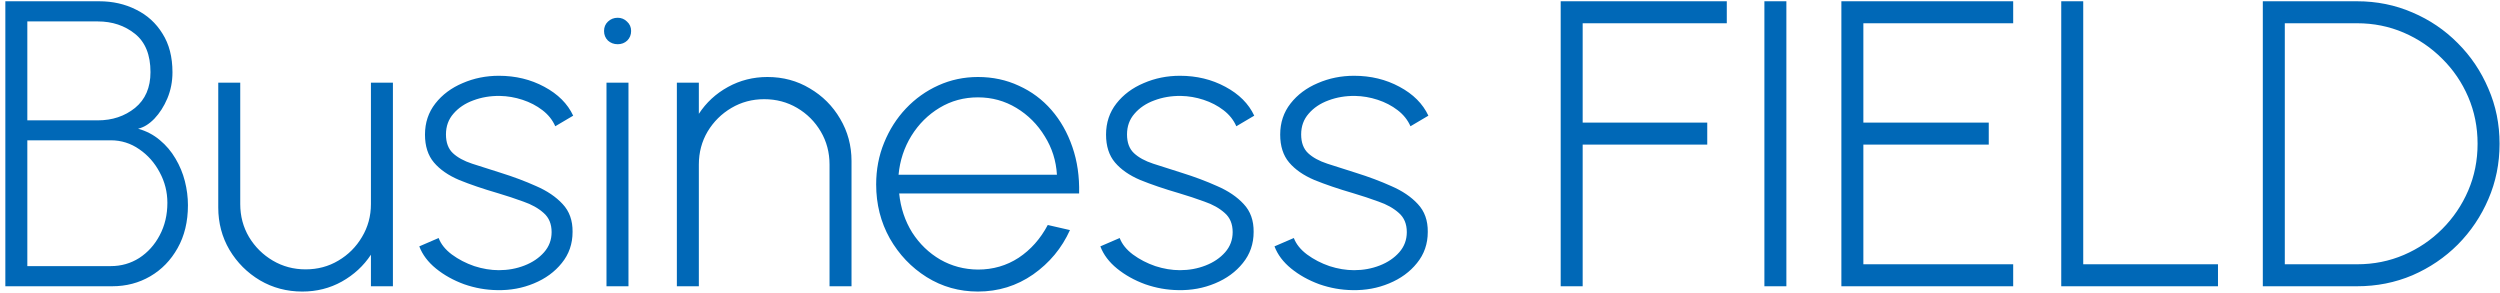 <svg width="393" height="46" viewBox="0 0 393 46" fill="none" xmlns="http://www.w3.org/2000/svg">
<path d="M0.84 45V0.2H15.592C17.725 0.2 19.656 0.637 21.384 1.512C23.133 2.365 24.52 3.624 25.544 5.288C26.589 6.931 27.112 8.957 27.112 11.368C27.112 12.819 26.845 14.184 26.312 15.464C25.779 16.723 25.096 17.789 24.264 18.664C23.432 19.517 22.579 20.04 21.704 20.232C23.005 20.595 24.147 21.192 25.128 22.024C26.109 22.835 26.931 23.805 27.592 24.936C28.253 26.045 28.744 27.229 29.064 28.488C29.384 29.747 29.544 31.005 29.544 32.264C29.544 34.845 29 37.096 27.912 39.016C26.845 40.915 25.416 42.387 23.624 43.432C21.832 44.477 19.837 45 17.64 45H0.84ZM4.296 41.832H17.416C19.059 41.832 20.552 41.405 21.896 40.552C23.24 39.677 24.307 38.493 25.096 37C25.907 35.485 26.312 33.779 26.312 31.88C26.312 30.173 25.907 28.573 25.096 27.08C24.307 25.587 23.24 24.381 21.896 23.464C20.552 22.525 19.059 22.056 17.416 22.056H4.296V41.832ZM4.296 18.92H15.368C17.651 18.92 19.603 18.269 21.224 16.968C22.845 15.645 23.656 13.768 23.656 11.336C23.656 8.627 22.845 6.621 21.224 5.32C19.603 4.019 17.651 3.368 15.368 3.368H4.296V18.92ZM34.31 32.616V13H37.766V32.072C37.766 33.971 38.225 35.699 39.142 37.256C40.081 38.813 41.329 40.051 42.886 40.968C44.443 41.885 46.161 42.344 48.038 42.344C49.937 42.344 51.654 41.885 53.19 40.968C54.747 40.051 55.985 38.813 56.902 37.256C57.841 35.699 58.31 33.971 58.31 32.072V13H61.766V45H58.31V40.04C57.158 41.789 55.633 43.197 53.734 44.264C51.857 45.309 49.787 45.832 47.526 45.832C45.094 45.832 42.875 45.245 40.87 44.072C38.865 42.877 37.265 41.277 36.07 39.272C34.897 37.267 34.31 35.048 34.31 32.616ZM78.168 45.608C76.398 45.587 74.659 45.277 72.953 44.68C71.267 44.061 69.795 43.24 68.537 42.216C67.278 41.192 66.403 40.029 65.912 38.728L68.953 37.416C69.315 38.376 70.008 39.24 71.032 40.008C72.078 40.776 73.251 41.384 74.552 41.832C75.875 42.259 77.166 42.472 78.424 42.472C79.854 42.472 81.198 42.227 82.457 41.736C83.715 41.245 84.739 40.552 85.528 39.656C86.318 38.76 86.713 37.704 86.713 36.488C86.713 35.208 86.296 34.205 85.465 33.48C84.632 32.733 83.566 32.136 82.264 31.688C80.984 31.219 79.662 30.781 78.296 30.376C75.95 29.693 73.912 29 72.184 28.296C70.478 27.571 69.155 26.653 68.216 25.544C67.278 24.435 66.808 22.973 66.808 21.16C66.808 19.283 67.353 17.651 68.441 16.264C69.528 14.877 70.958 13.811 72.728 13.064C74.499 12.296 76.398 11.912 78.424 11.912C81.049 11.912 83.427 12.488 85.561 13.64C87.715 14.792 89.23 16.307 90.105 18.184L87.288 19.848C86.862 18.867 86.19 18.024 85.272 17.32C84.355 16.616 83.31 16.072 82.136 15.688C80.963 15.304 79.779 15.101 78.585 15.08C77.091 15.059 75.694 15.293 74.392 15.784C73.112 16.253 72.078 16.947 71.288 17.864C70.499 18.76 70.105 19.848 70.105 21.128C70.105 22.408 70.467 23.389 71.192 24.072C71.918 24.755 72.931 25.309 74.233 25.736C75.534 26.141 77.038 26.621 78.745 27.176C80.728 27.795 82.574 28.488 84.281 29.256C86.008 30.003 87.395 30.941 88.441 32.072C89.507 33.203 90.03 34.664 90.008 36.456C90.008 38.333 89.443 39.965 88.312 41.352C87.203 42.739 85.742 43.805 83.928 44.552C82.136 45.299 80.216 45.651 78.168 45.608ZM95.34 13H98.796V45H95.34V13ZM97.1 6.952C96.503 6.952 95.991 6.76 95.564 6.376C95.159 5.971 94.956 5.469 94.956 4.872C94.956 4.275 95.159 3.784 95.564 3.4C95.991 2.995 96.503 2.792 97.1 2.792C97.676 2.792 98.167 2.995 98.572 3.4C98.999 3.784 99.212 4.275 99.212 4.872C99.212 5.469 99.009 5.971 98.604 6.376C98.199 6.76 97.697 6.952 97.1 6.952ZM133.859 25.32V45H130.403V25.864C130.403 23.965 129.944 22.237 129.027 20.68C128.109 19.123 126.872 17.885 125.315 16.968C123.757 16.051 122.029 15.592 120.131 15.592C118.253 15.592 116.536 16.051 114.979 16.968C113.421 17.885 112.173 19.123 111.235 20.68C110.317 22.237 109.859 23.965 109.859 25.864V45H106.403V13H109.859V17.896C111.011 16.125 112.536 14.717 114.435 13.672C116.333 12.627 118.403 12.104 120.642 12.104C123.096 12.104 125.315 12.701 127.299 13.896C129.304 15.069 130.893 16.659 132.067 18.664C133.261 20.669 133.859 22.888 133.859 25.32ZM153.733 45.832C150.789 45.832 148.101 45.075 145.669 43.56C143.258 42.045 141.327 40.019 139.877 37.48C138.447 34.92 137.733 32.093 137.733 29C137.733 26.653 138.149 24.467 138.981 22.44C139.813 20.392 140.954 18.6 142.405 17.064C143.877 15.507 145.583 14.291 147.525 13.416C149.466 12.541 151.535 12.104 153.733 12.104C156.058 12.104 158.202 12.563 160.165 13.48C162.149 14.376 163.855 15.645 165.285 17.288C166.714 18.931 167.813 20.872 168.581 23.112C169.349 25.331 169.701 27.763 169.637 30.408H141.349C141.583 32.691 142.266 34.739 143.397 36.552C144.549 38.344 146.021 39.763 147.813 40.808C149.605 41.832 151.578 42.355 153.733 42.376C156.101 42.376 158.234 41.757 160.133 40.52C162.031 39.261 163.557 37.544 164.709 35.368L168.197 36.168C166.917 39.005 164.986 41.331 162.405 43.144C159.823 44.936 156.933 45.832 153.733 45.832ZM141.253 27.464H166.149C166.021 25.267 165.381 23.251 164.229 21.416C163.098 19.56 161.615 18.077 159.781 16.968C157.946 15.859 155.93 15.304 153.733 15.304C151.535 15.304 149.53 15.848 147.717 16.936C145.903 18.024 144.421 19.496 143.269 21.352C142.138 23.187 141.466 25.224 141.253 27.464ZM185.231 45.608C183.46 45.587 181.722 45.277 180.015 44.68C178.33 44.061 176.858 43.24 175.599 42.216C174.34 41.192 173.466 40.029 172.975 38.728L176.015 37.416C176.378 38.376 177.071 39.24 178.095 40.008C179.14 40.776 180.314 41.384 181.615 41.832C182.938 42.259 184.228 42.472 185.487 42.472C186.916 42.472 188.26 42.227 189.519 41.736C190.778 41.245 191.802 40.552 192.591 39.656C193.38 38.76 193.775 37.704 193.775 36.488C193.775 35.208 193.359 34.205 192.527 33.48C191.695 32.733 190.628 32.136 189.327 31.688C188.047 31.219 186.724 30.781 185.359 30.376C183.012 29.693 180.975 29 179.247 28.296C177.54 27.571 176.218 26.653 175.279 25.544C174.34 24.435 173.871 22.973 173.871 21.16C173.871 19.283 174.415 17.651 175.503 16.264C176.591 14.877 178.02 13.811 179.791 13.064C181.562 12.296 183.46 11.912 185.487 11.912C188.111 11.912 190.49 12.488 192.623 13.64C194.778 14.792 196.292 16.307 197.167 18.184L194.351 19.848C193.924 18.867 193.252 18.024 192.335 17.32C191.418 16.616 190.372 16.072 189.199 15.688C188.026 15.304 186.842 15.101 185.647 15.08C184.154 15.059 182.756 15.293 181.455 15.784C180.175 16.253 179.14 16.947 178.351 17.864C177.562 18.76 177.167 19.848 177.167 21.128C177.167 22.408 177.53 23.389 178.255 24.072C178.98 24.755 179.994 25.309 181.295 25.736C182.596 26.141 184.1 26.621 185.807 27.176C187.791 27.795 189.636 28.488 191.343 29.256C193.071 30.003 194.458 30.941 195.503 32.072C196.57 33.203 197.092 34.664 197.071 36.456C197.071 38.333 196.506 39.965 195.375 41.352C194.266 42.739 192.804 43.805 190.991 44.552C189.199 45.299 187.279 45.651 185.231 45.608ZM212.606 45.608C210.835 45.587 209.097 45.277 207.39 44.68C205.705 44.061 204.233 43.24 202.974 42.216C201.715 41.192 200.841 40.029 200.35 38.728L203.39 37.416C203.753 38.376 204.446 39.24 205.47 40.008C206.515 40.776 207.689 41.384 208.99 41.832C210.313 42.259 211.603 42.472 212.862 42.472C214.291 42.472 215.635 42.227 216.894 41.736C218.153 41.245 219.177 40.552 219.966 39.656C220.755 38.76 221.15 37.704 221.15 36.488C221.15 35.208 220.734 34.205 219.902 33.48C219.07 32.733 218.003 32.136 216.702 31.688C215.422 31.219 214.099 30.781 212.734 30.376C210.387 29.693 208.35 29 206.622 28.296C204.915 27.571 203.593 26.653 202.654 25.544C201.715 24.435 201.246 22.973 201.246 21.16C201.246 19.283 201.79 17.651 202.878 16.264C203.966 14.877 205.395 13.811 207.166 13.064C208.937 12.296 210.835 11.912 212.862 11.912C215.486 11.912 217.865 12.488 219.998 13.64C222.153 14.792 223.667 16.307 224.542 18.184L221.726 19.848C221.299 18.867 220.627 18.024 219.71 17.32C218.793 16.616 217.747 16.072 216.574 15.688C215.401 15.304 214.217 15.101 213.022 15.08C211.529 15.059 210.131 15.293 208.83 15.784C207.55 16.253 206.515 16.947 205.726 17.864C204.937 18.76 204.542 19.848 204.542 21.128C204.542 22.408 204.905 23.389 205.63 24.072C206.355 24.755 207.369 25.309 208.67 25.736C209.971 26.141 211.475 26.621 213.182 27.176C215.166 27.795 217.011 28.488 218.718 29.256C220.446 30.003 221.833 30.941 222.878 32.072C223.945 33.203 224.467 34.664 224.446 36.456C224.446 38.333 223.881 39.965 222.75 41.352C221.641 42.739 220.179 43.805 218.366 44.552C216.574 45.299 214.654 45.651 212.606 45.608ZM245.34 45V0.2H271.452V3.656H248.796V19.272H268.38V22.728H248.796V45H245.34ZM277.363 45V0.2H280.819V45H277.363ZM289.465 45V0.2H316.473V3.656H292.921V19.272H312.633V22.728H292.921V41.544H316.473V45H289.465ZM324.028 45V0.2H327.484V41.544H348.668V45H324.028ZM355.715 45V0.2H370.531C373.624 0.2 376.526 0.787 379.235 1.96C381.944 3.112 384.323 4.723 386.371 6.792C388.419 8.84 390.019 11.219 391.171 13.928C392.344 16.616 392.931 19.507 392.931 22.6C392.931 25.693 392.344 28.595 391.171 31.304C390.019 33.992 388.419 36.371 386.371 38.44C384.323 40.488 381.944 42.099 379.235 43.272C376.526 44.424 373.624 45 370.531 45H355.715ZM359.171 41.544H370.531C373.155 41.544 375.608 41.053 377.891 40.072C380.174 39.091 382.179 37.736 383.907 36.008C385.656 34.259 387.022 32.243 388.003 29.96C388.984 27.677 389.475 25.224 389.475 22.6C389.475 19.976 388.984 17.523 388.003 15.24C387.022 12.957 385.656 10.952 383.907 9.224C382.158 7.475 380.142 6.109 377.859 5.128C375.576 4.147 373.134 3.656 370.531 3.656H359.171V41.544Z" fill="#0068B7"/>
</svg>
